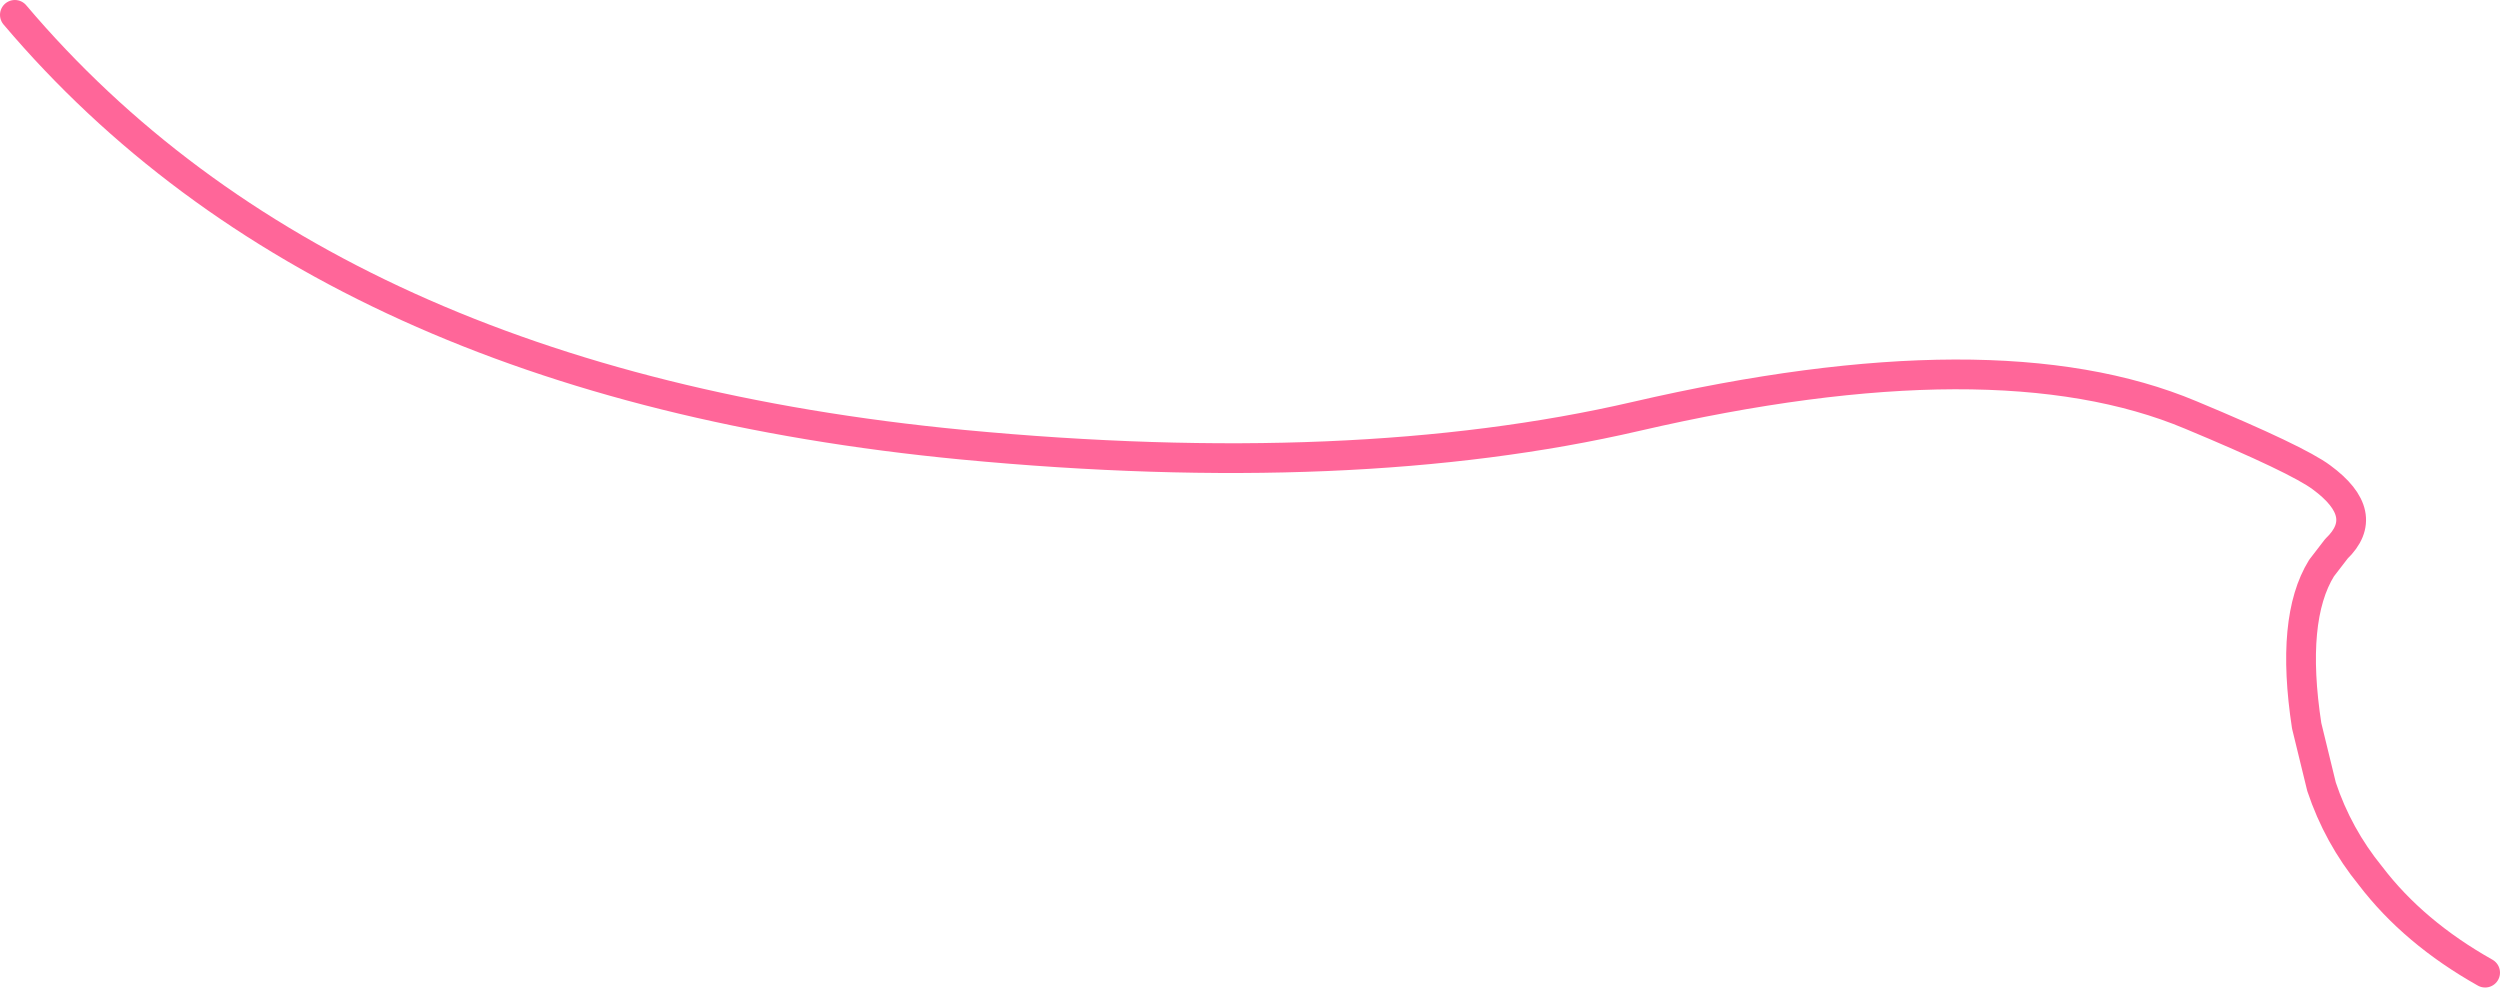 <?xml version="1.0" encoding="UTF-8" standalone="no"?>
<svg xmlns:xlink="http://www.w3.org/1999/xlink" height="33.2px" width="84.05px" xmlns="http://www.w3.org/2000/svg">
  <g transform="matrix(1.0, 0.0, 0.0, 1.0, 75.5, -202.0)">
    <path d="M-75.0 202.5 Q-64.5 214.9 -43.15 216.95 -30.0 218.2 -20.5 216.0 -8.4 213.2 -1.85 215.95 1.75 217.45 2.55 218.05 4.25 219.3 3.05 220.45 L2.55 221.1 Q1.5 222.8 2.05 226.4 L2.55 228.45 Q3.1 230.1 4.2 231.45 5.65 233.35 8.05 234.7" fill="none" stroke="#ff6699" stroke-linecap="round" stroke-linejoin="round" stroke-width="1.0"/>
  </g>
</svg>
